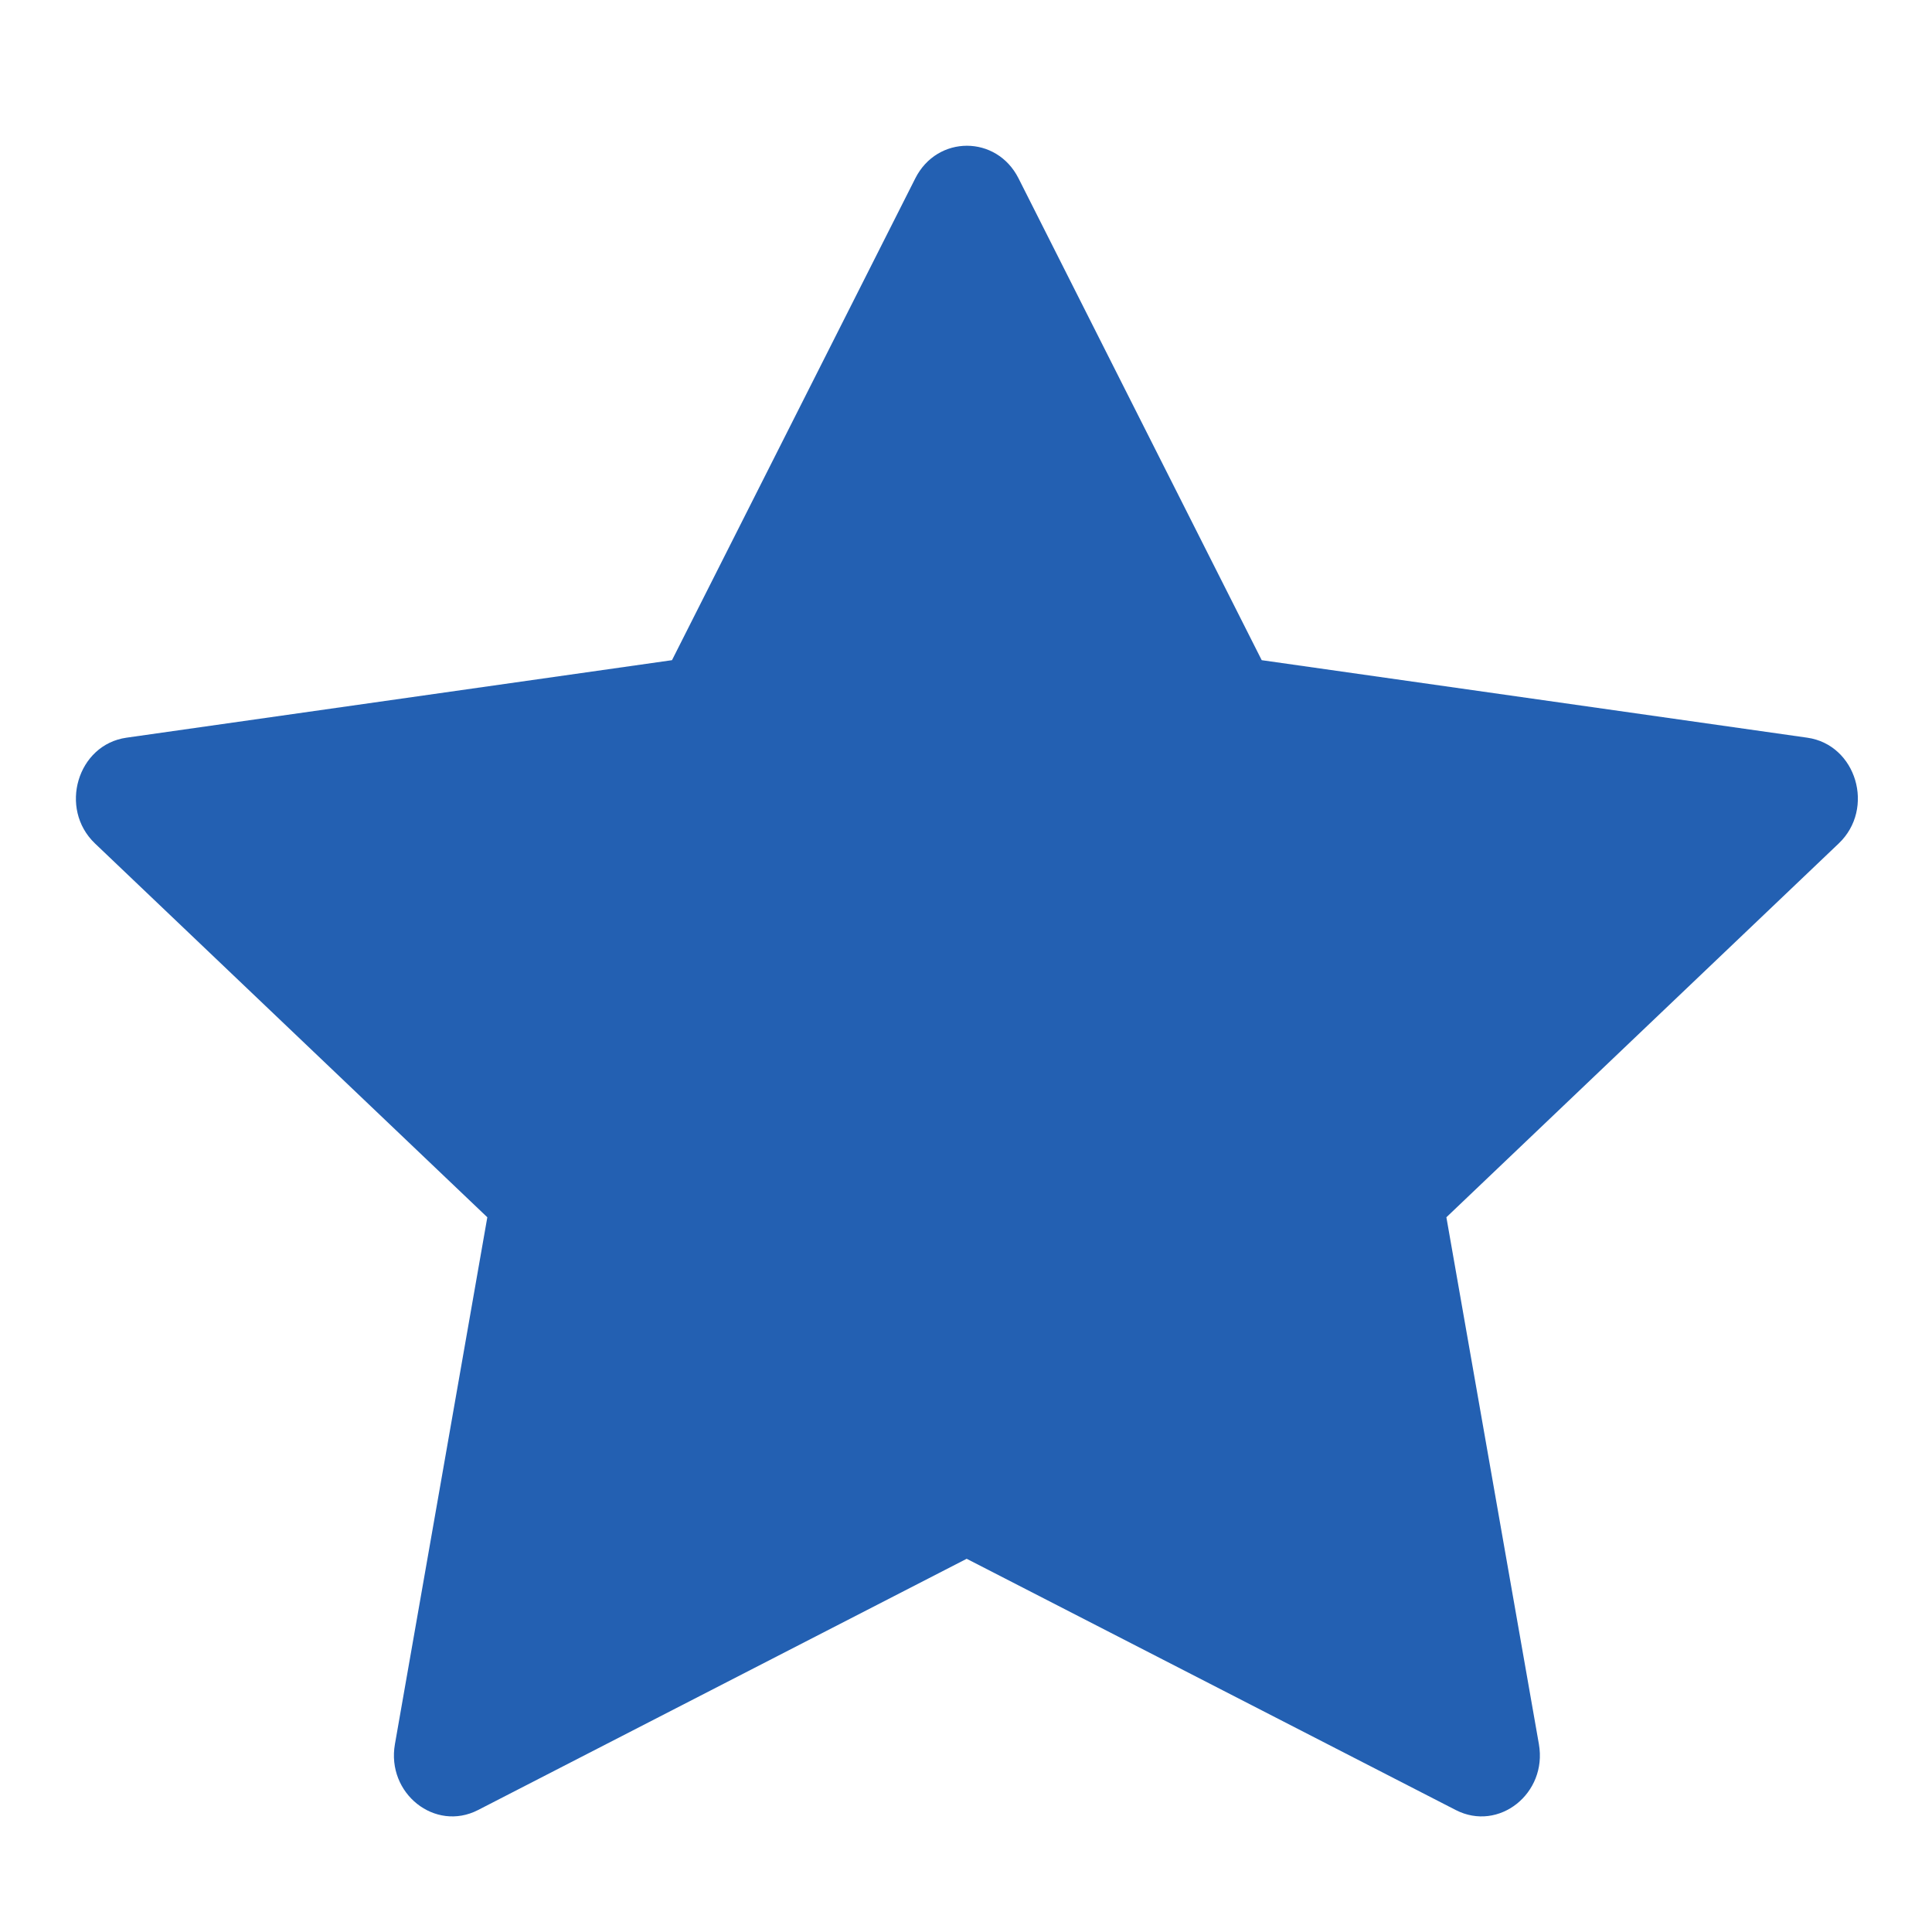 <svg width="17" height="17" viewBox="0 0 17 17" fill="none" xmlns="http://www.w3.org/2000/svg">
<path d="M4.206 15.927C3.828 16.121 3.399 15.781 3.475 15.347L4.288 10.711L0.836 7.422C0.514 7.115 0.681 6.552 1.113 6.491L5.913 5.809L8.054 1.569C8.247 1.187 8.769 1.187 8.962 1.569L11.102 5.809L15.902 6.491C16.335 6.552 16.502 7.115 16.179 7.422L12.727 10.711L13.541 15.347C13.617 15.781 13.188 16.121 12.81 15.927L8.506 13.716L4.206 15.927Z" fill="#2360B2"/>
</svg>
